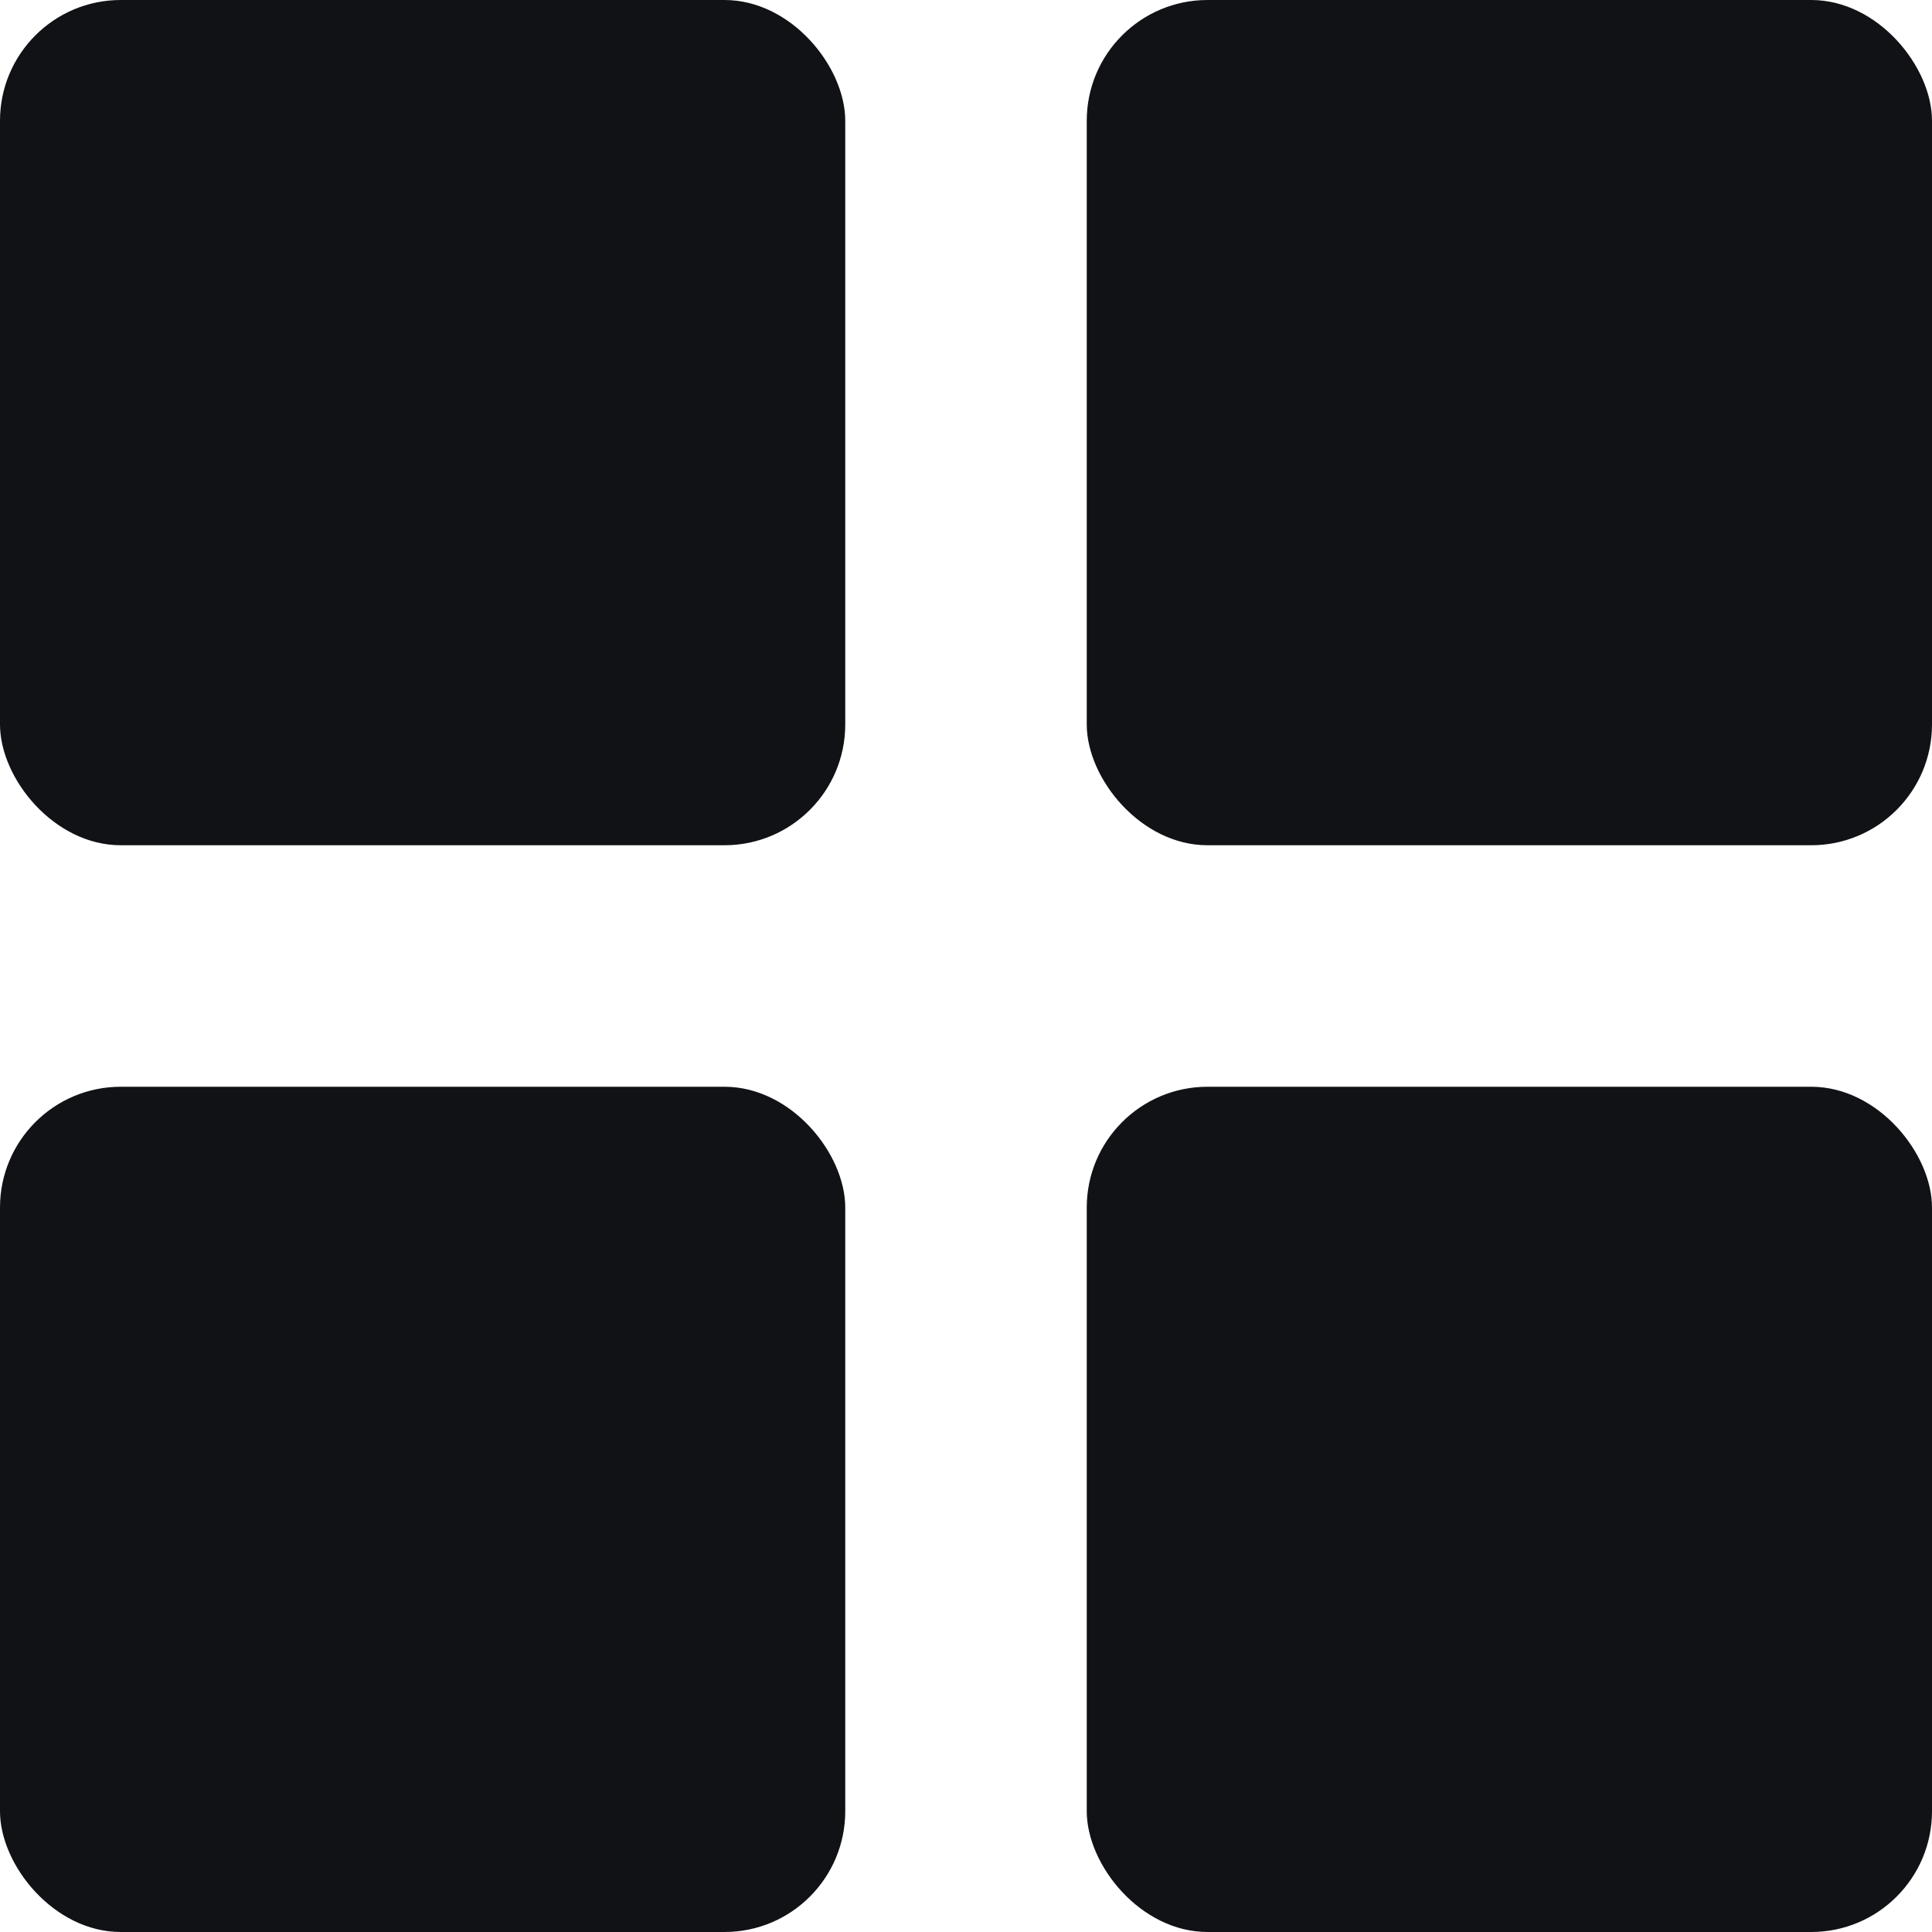 <?xml version="1.0" encoding="UTF-8"?> <svg xmlns="http://www.w3.org/2000/svg" width="16" height="16" viewBox="0 0 16 16" fill="none"><rect width="7" height="7" rx="1" fill="#111216"></rect><rect y="9" width="7" height="7" rx="1" fill="#111216"></rect><rect x="9" width="7" height="7" rx="1" fill="#111216"></rect><rect x="9" y="9" width="7" height="7" rx="1" fill="#111216"></rect></svg> 